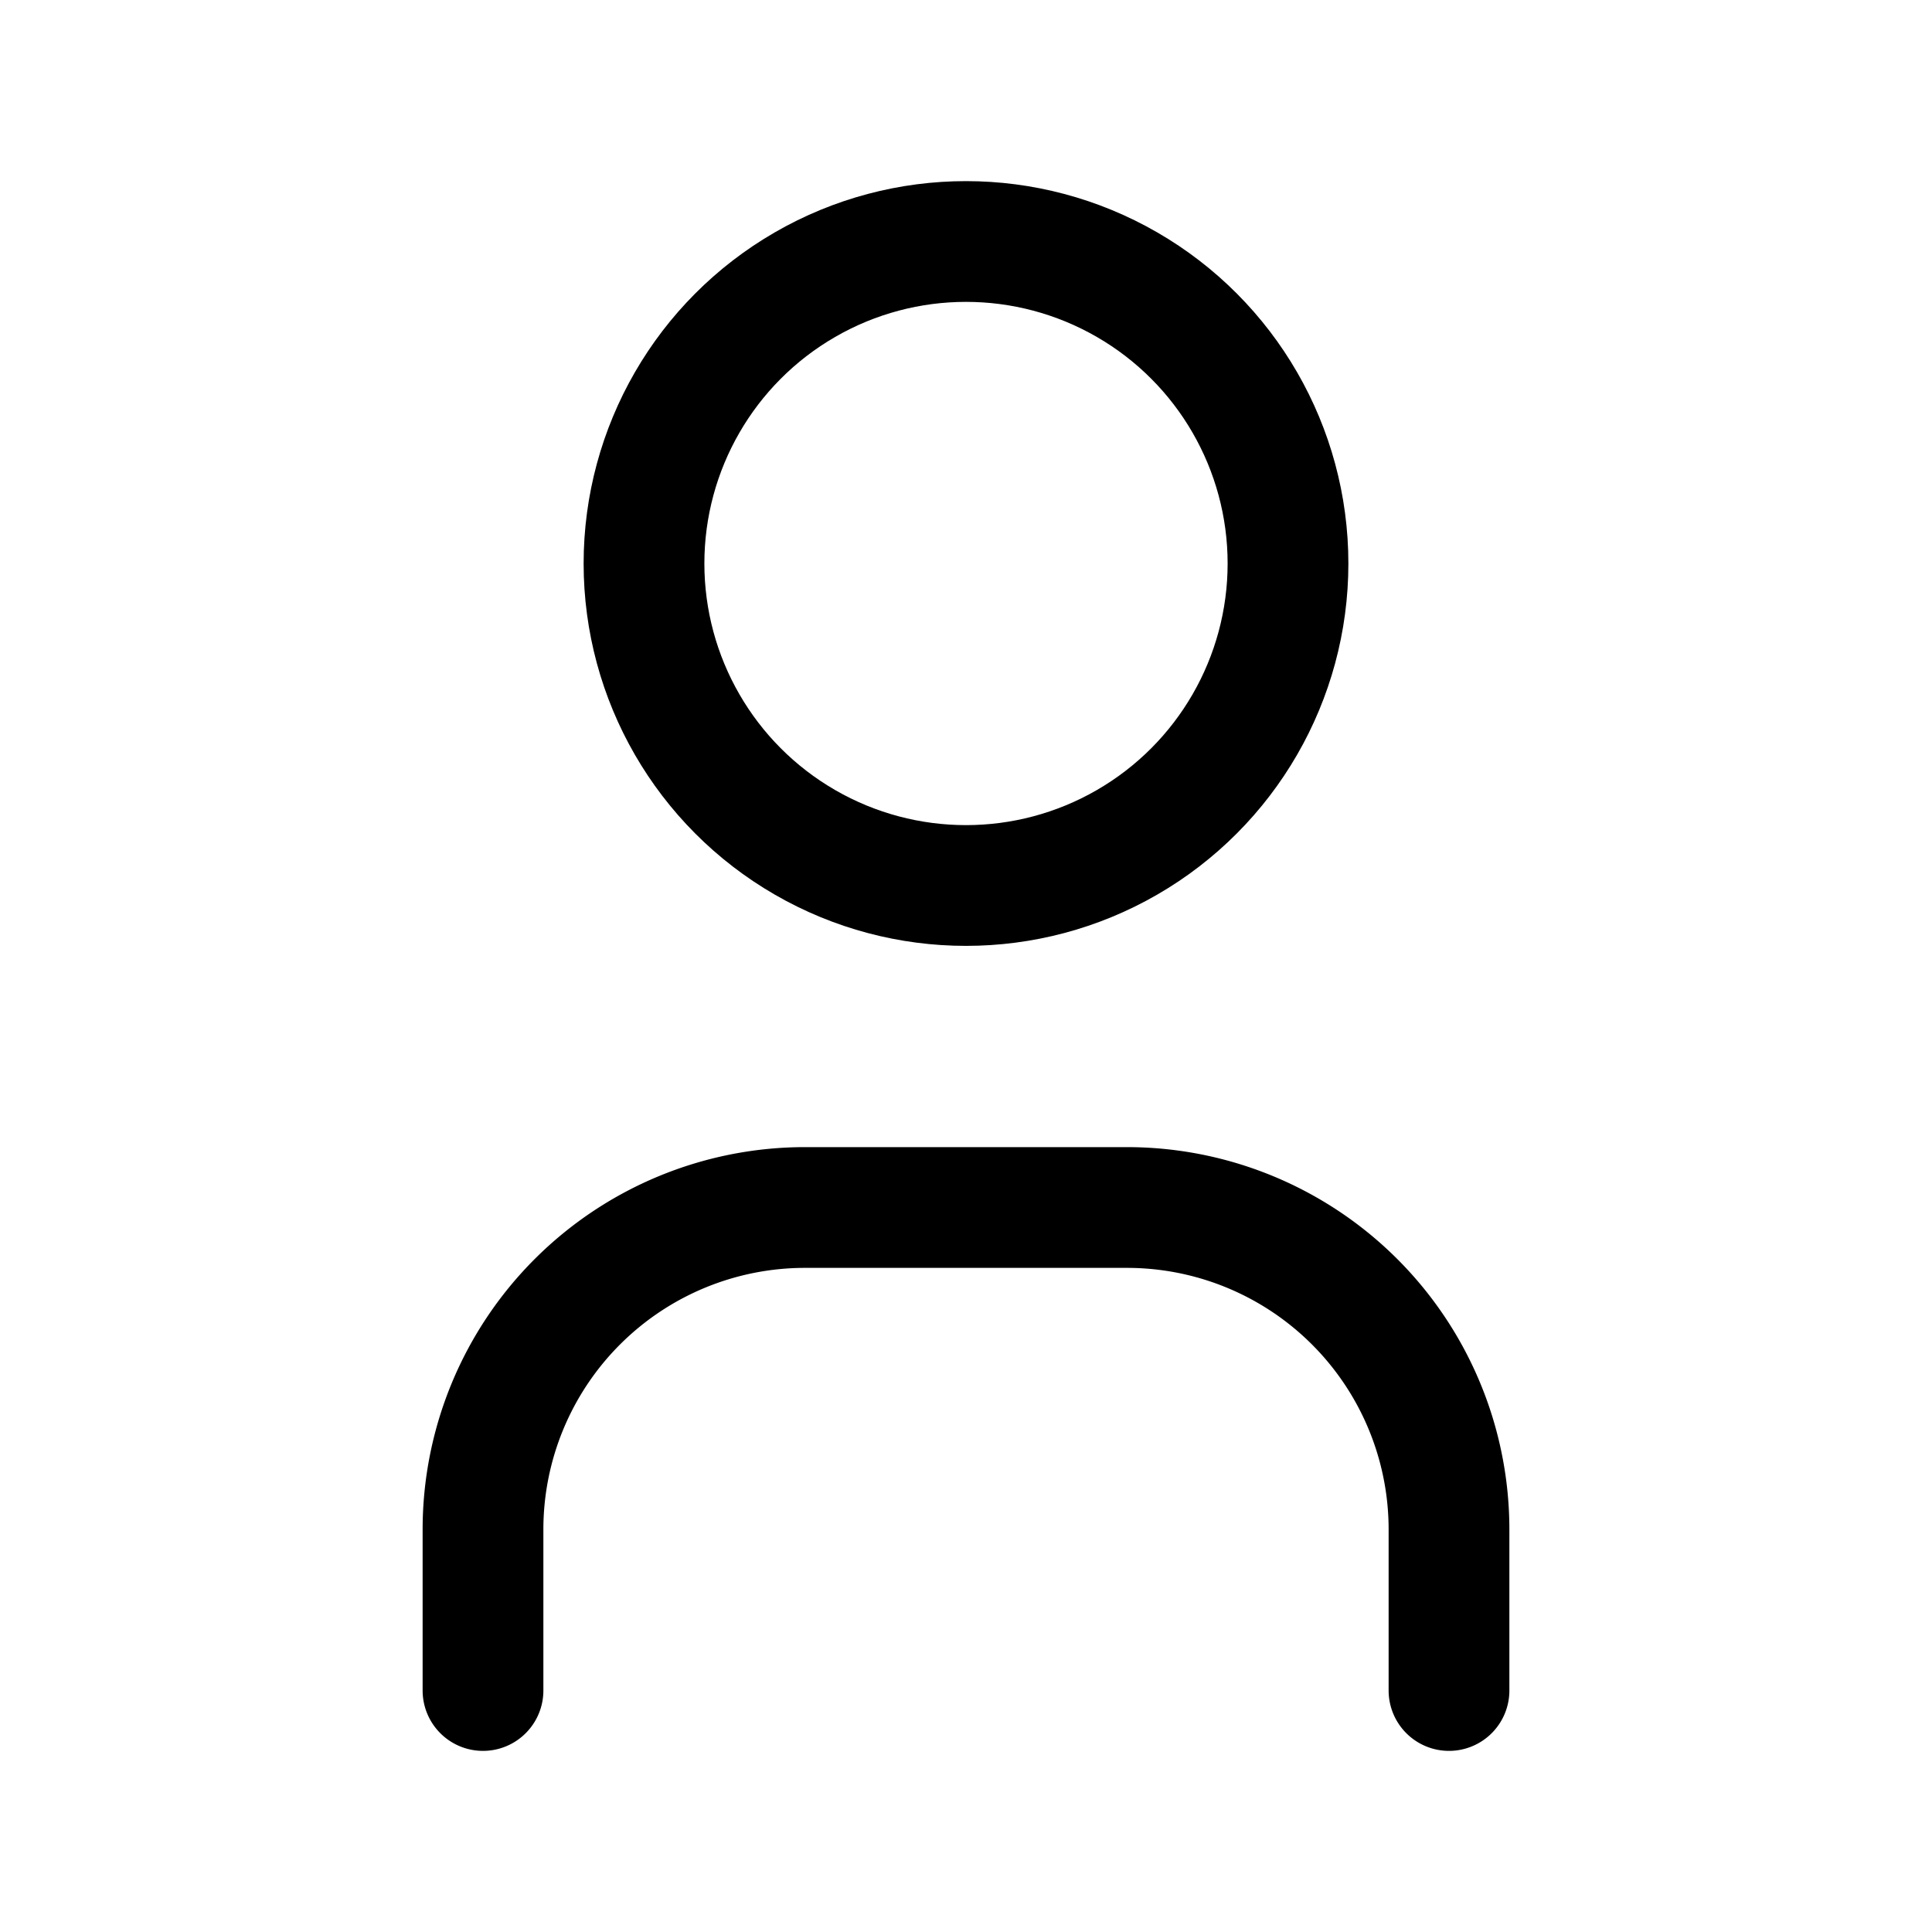 <svg xmlns="http://www.w3.org/2000/svg" width="24" height="24" viewBox="0 0 24 24"><defs><style>.a,.b{fill:none;}.b{stroke:#000;stroke-linecap:round;stroke-linejoin:round;stroke-width:1.5px;}</style></defs><path class="a" d="M0,0H24V24H0Z"/><circle class="b" cx="4" cy="4" r="4" transform="translate(8 3)"/><path class="b" d="M6,21V19a4,4,0,0,1,4-4h4a4,4,0,0,1,4,4v2"/></svg>